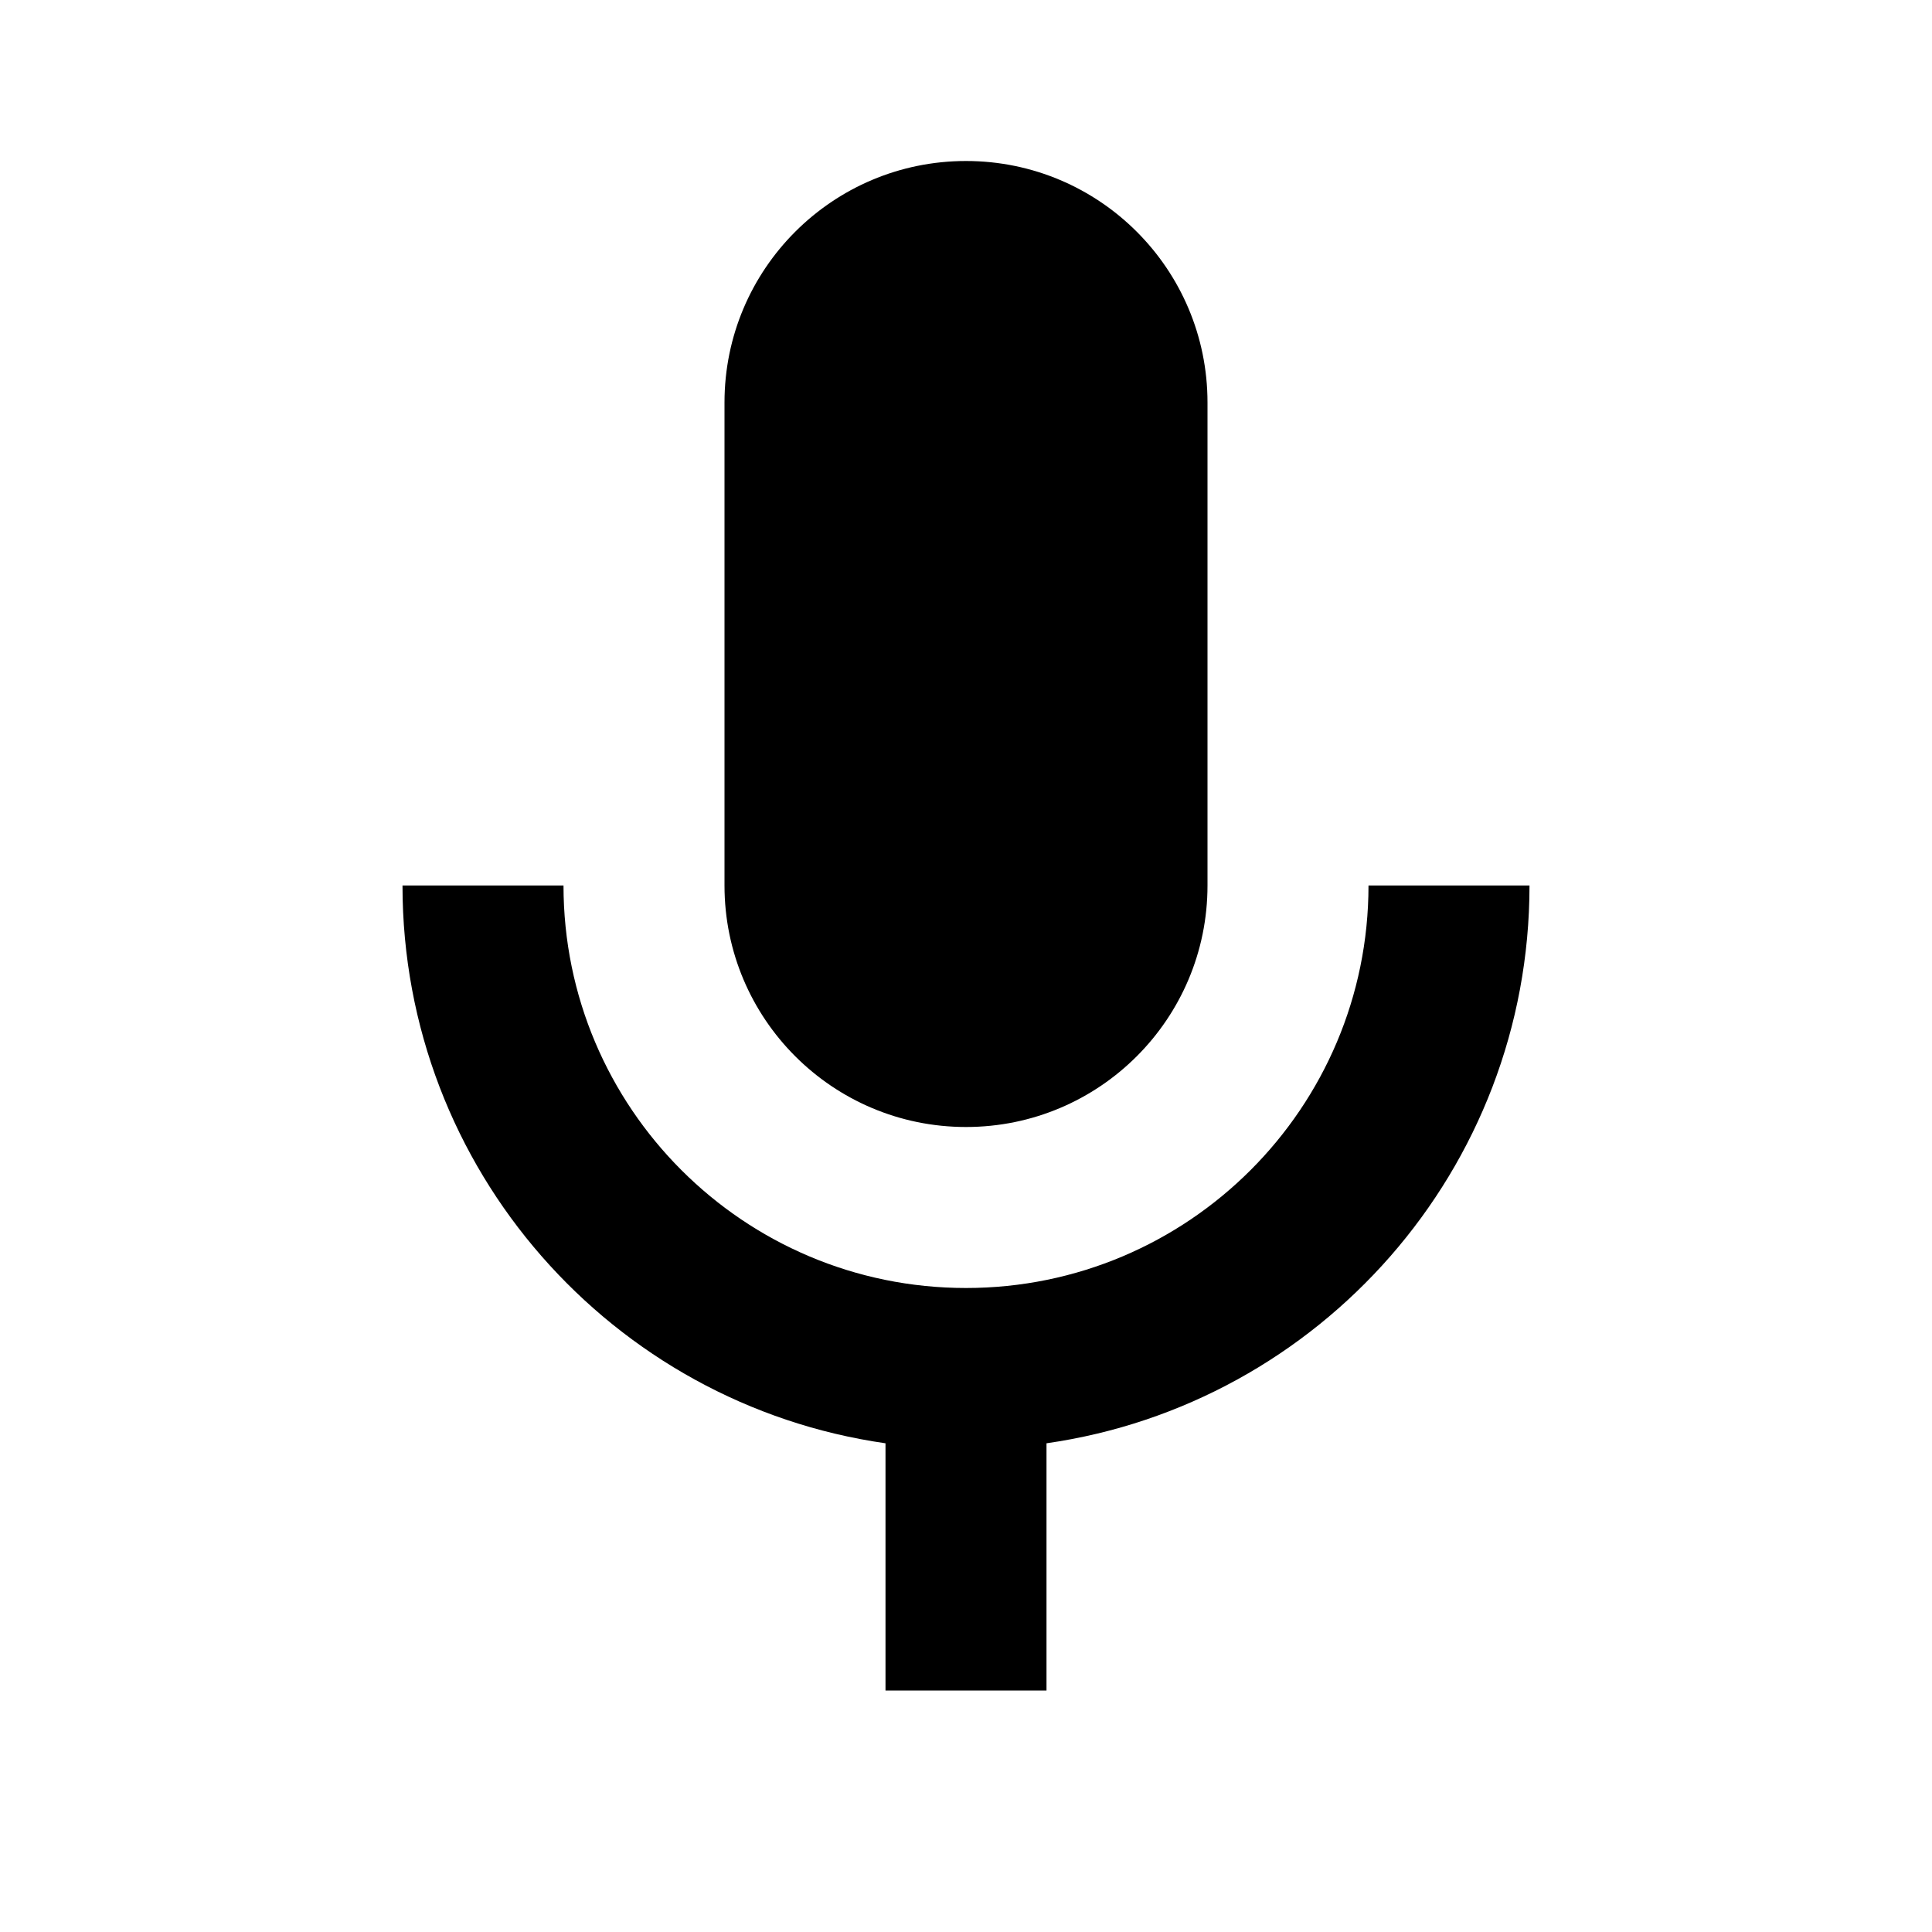 ﻿<?xml version="1.0" encoding="utf-8"?>
<!DOCTYPE svg PUBLIC "-//W3C//DTD SVG 1.1//EN" "http://www.w3.org/Graphics/SVG/1.1/DTD/svg11.dtd">
<svg xmlns="http://www.w3.org/2000/svg" xmlns:xlink="http://www.w3.org/1999/xlink" version="1.1" baseProfile="full" width="24" height="24" viewBox="0 0 24.00 24.00" enable-background="new 0 0 24.00 24.00" xml:space="preserve">
	<path fill="#000000" fill-opacity="1" stroke-width="0.2" stroke-linejoin="round" d="M 12,2C 13.657,2 15,3.343 15,5L 15,11C 15,12.657 13.657,14 12,14C 10.343,14 9,12.657 9,11L 9,5C 9,3.343 10.343,2 12,2 Z M 19,11C 19,14.527 16.392,17.444 13,17.929L 13,21L 11,21L 11,17.929C 7.608,17.444 5,14.527 5,11L 7,11C 7,13.761 9.239,16 12,16C 14.761,16 17,13.761 17,11L 19,11 Z "/>
</svg>
